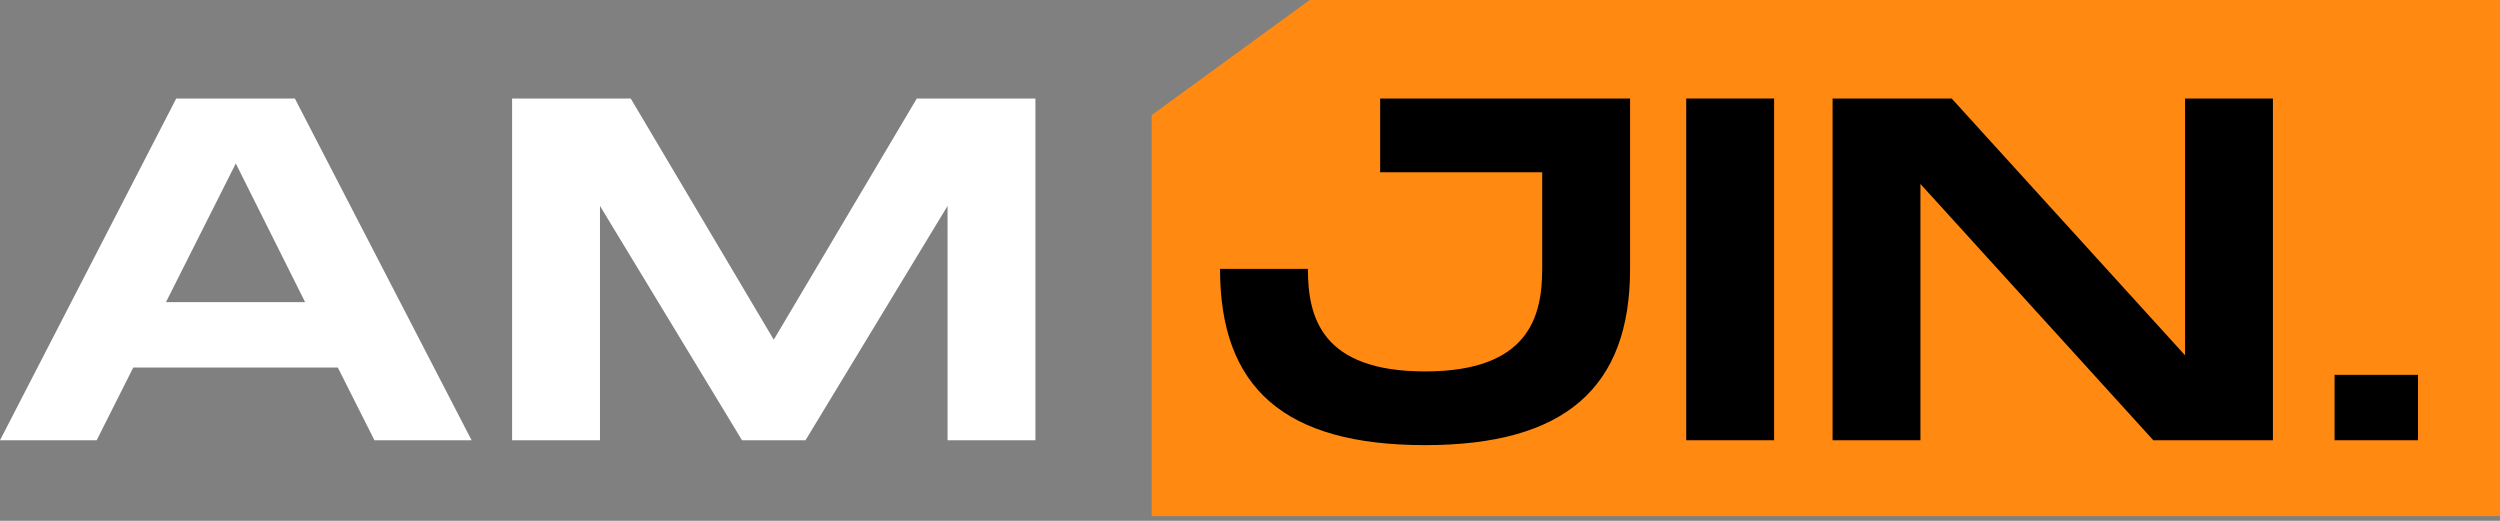 <?xml version="1.0" encoding="UTF-8"?>
<svg xmlns="http://www.w3.org/2000/svg" width="120" height="25" viewBox="0 0 120 25" fill="none">
  <rect x="0" y="0" width="120" height="25" fill="#808080" stroke="none"/>
  <path fill-rule="evenodd" clip-rule="evenodd" d="M55.281 5.523L62.865 1.95503e-05V0H120V24.775H55.281V5.523Z" fill="#FF8911"></path>
  <path d="M17.973 21.132L16.215 17.64H6.397L4.64 21.132H0L8.459 4.729H14.153L22.636 21.132H17.973ZM7.967 14.501H14.645L11.318 7.846L7.967 14.501Z" fill="white"></path>
  <path d="M49.7 4.729V21.132H45.483V9.884L38.664 21.132H35.617L28.799 9.884V21.132H24.581V4.729H30.275L37.141 16.305L44.006 4.729H49.7Z" fill="white"></path>
  <path d="M78.244 4.729V12.907C78.244 18.601 75.127 21.366 68.402 21.366C61.654 21.366 58.561 18.625 58.561 12.907H62.779C62.779 15.204 63.411 17.828 68.402 17.828C73.393 17.828 74.026 15.18 74.026 12.907V8.268H66.247V4.729H78.244Z" fill="black"></path>
  <path d="M85.157 4.729V21.132H80.939V4.729H85.157Z" fill="black"></path>
  <path d="M104.882 4.729H109.1V21.132H103.359L92.181 8.83V21.132H87.964V4.729H93.681L104.882 17.055V4.729Z" fill="black"></path>
  <path d="M112.059 17.992H116.065V21.132H112.059V17.992Z" fill="black"></path>
</svg>
